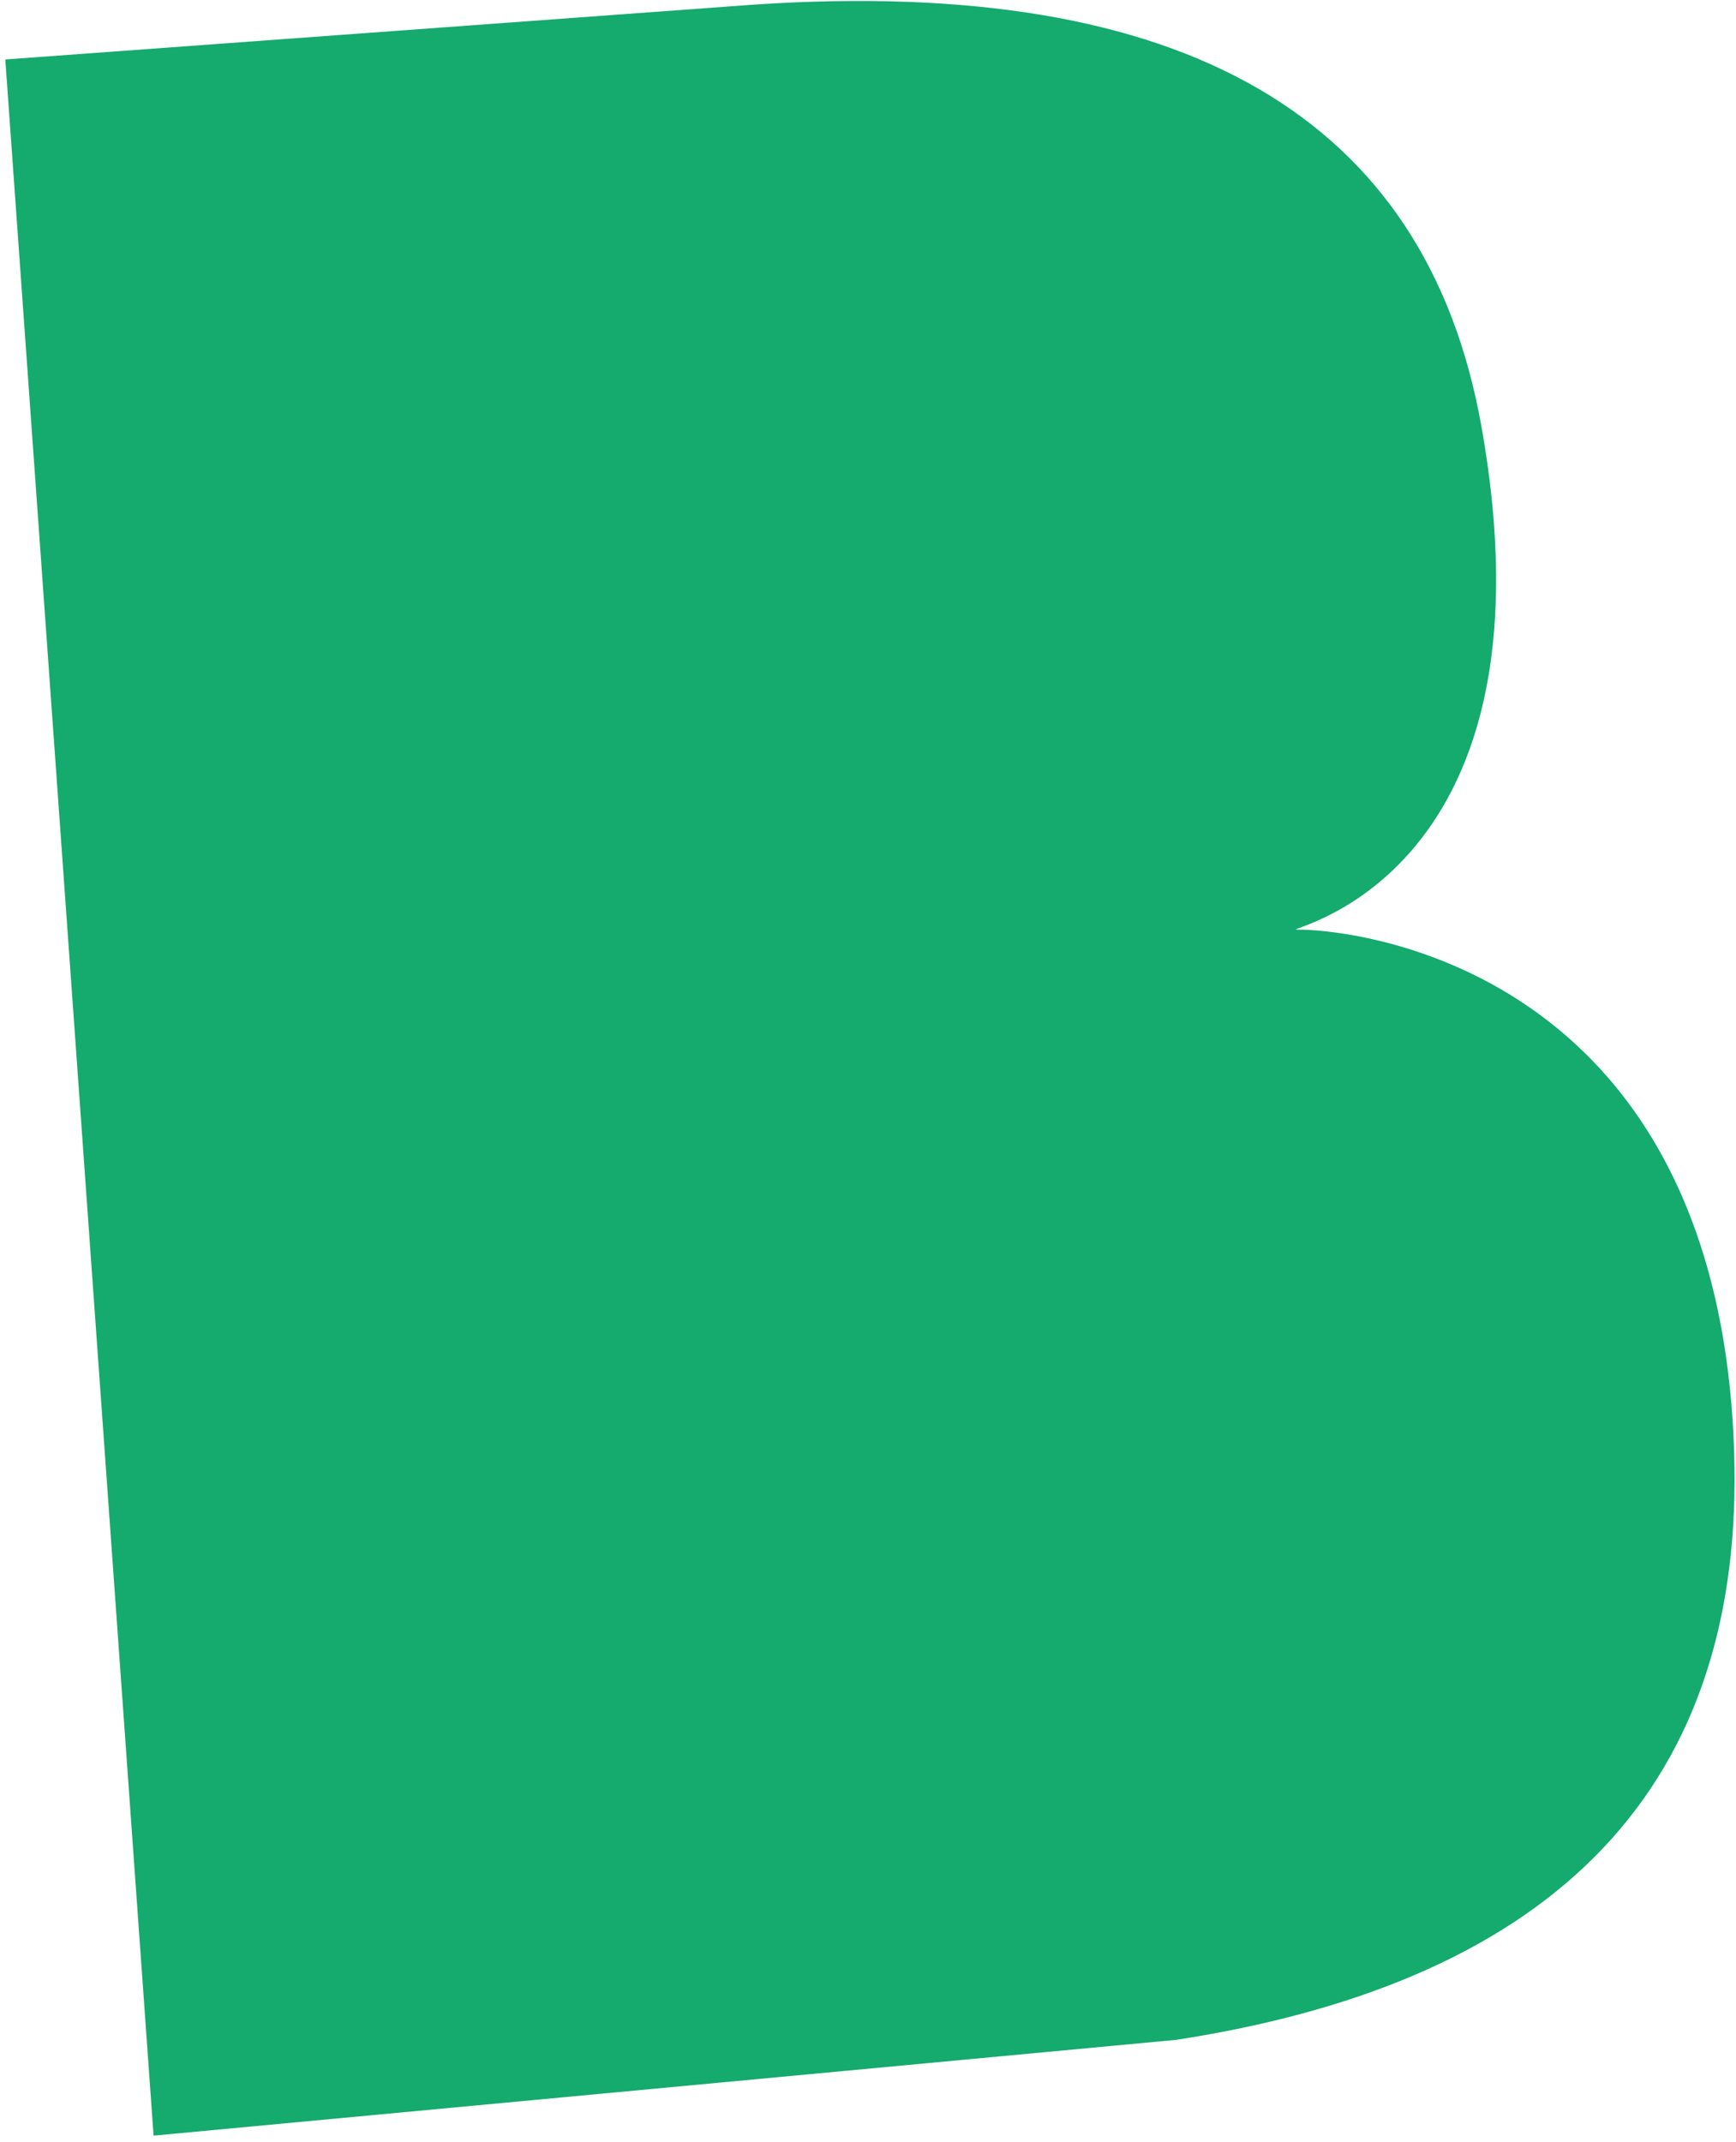 <?xml version="1.0" encoding="UTF-8"?><svg version="1.1" width="214px" height="264px" viewBox="0 0 214.0 264.0" xmlns="http://www.w3.org/2000/svg" xmlns:xlink="http://www.w3.org/1999/xlink"><defs><clipPath id="i0"><path d="M92.578,0.102 C145.58,-1.546 174.811,16.811 180.274,55.174 C188.468,112.718 151.949,116.386 155.494,116.386 C159.039,116.386 207,120.424 207,182.277 C207,223.512 183.248,246.953 135.744,252.6 L9.337,260 L0,3.642 Z"></path></clipPath></defs><g transform="translate(0.526 3.691) rotate(-2.0)"><g clip-path="url(#i0)"><polygon points="0,0 207,0 207,260 0,260 0,0" stroke="none" fill="#15AA6E"></polygon></g></g></svg>